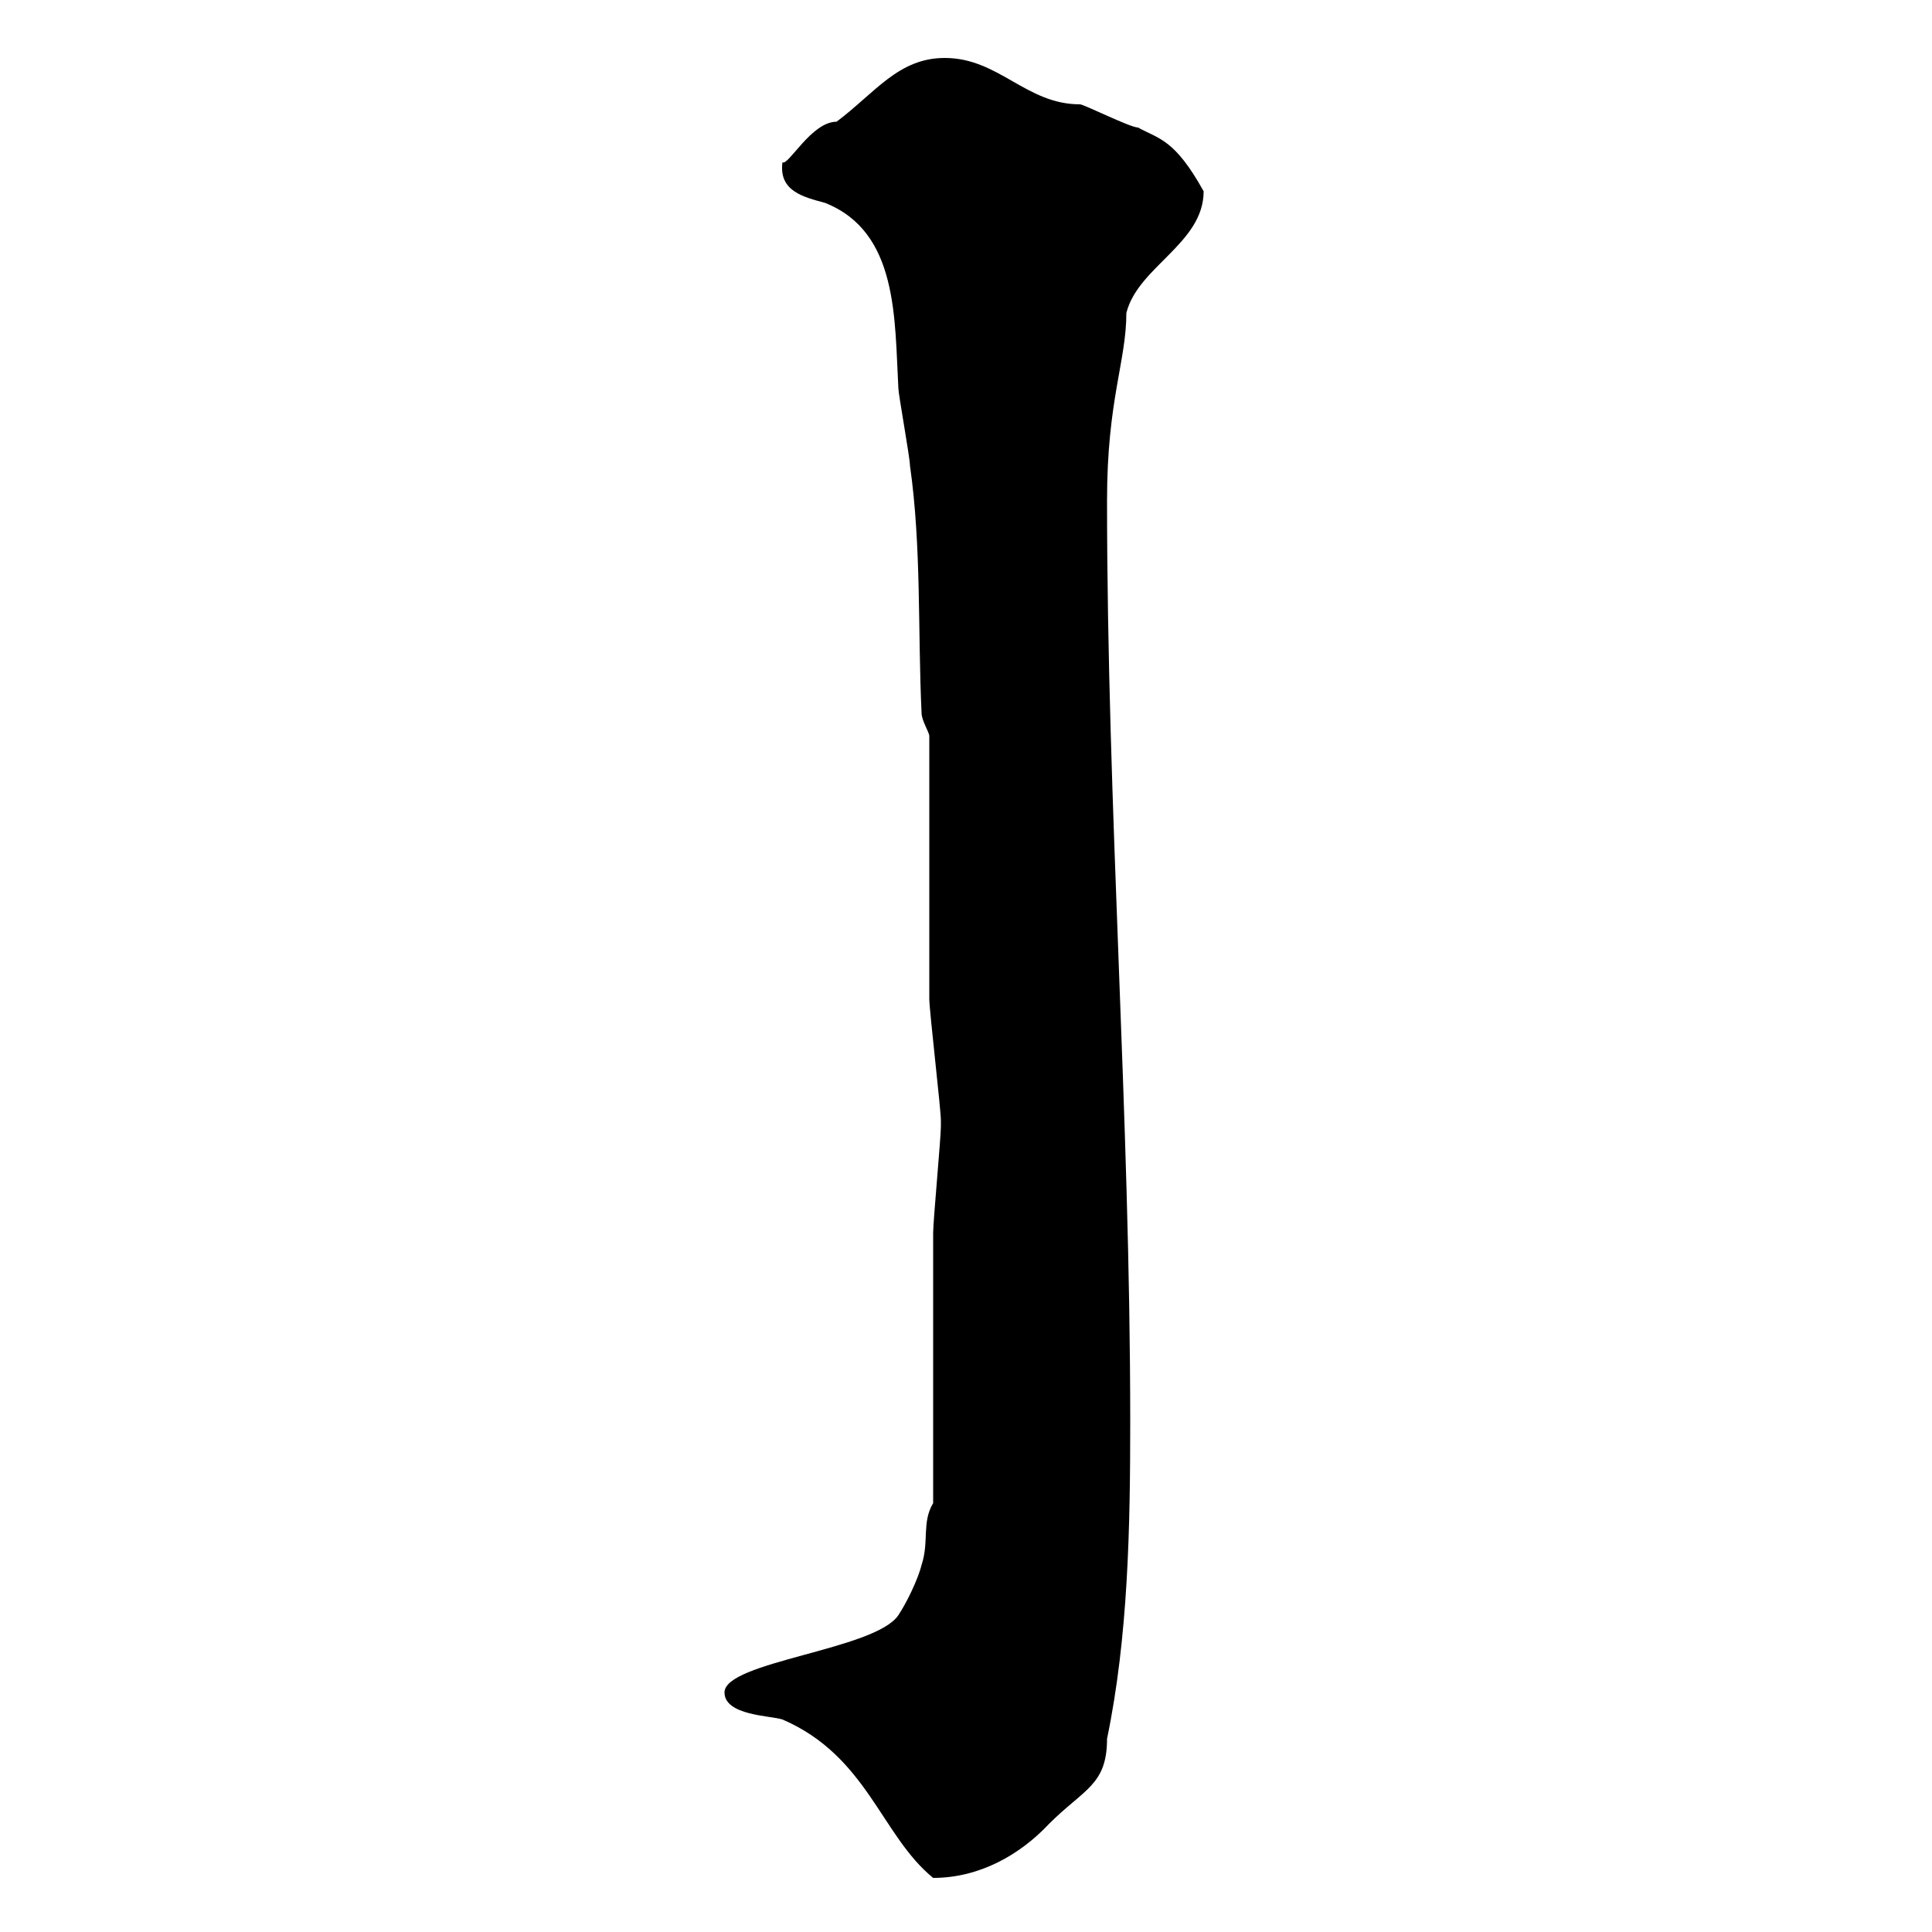 <svg xmlns="http://www.w3.org/2000/svg" xmlns:xlink="http://www.w3.org/1999/xlink" width="300" height="300"><path d="M112.50 262.80C112.50 266.40 119.70 266.40 121.50 267C134.70 272.70 136.80 285 144.90 291.60C152.10 291.60 158.40 288 162.90 283.20C168.30 277.80 171.90 277.20 171.90 270C175.20 254.10 175.50 237 175.50 220.80C175.50 173.10 171.90 125.40 171.90 77.70C171.90 62.10 174.90 56.10 174.90 48.60C176.70 41.40 186.90 37.80 186.90 29.70C182.40 21.60 180 21.60 176.70 19.80C175.50 19.80 168.30 16.20 167.70 16.20C159.30 16.20 155.10 9 146.70 9C139.50 9 135.90 14.40 129.90 18.90C126 18.90 122.40 25.80 121.50 25.20C120.90 29.70 124.80 30.60 128.10 31.50C139.50 36 138.90 49.50 139.50 60.30C139.50 61.20 141.30 71.10 141.30 72.30C143.10 84.90 142.50 98.10 143.10 110.70C143.10 111.90 144.30 113.70 144.30 114.30C144.30 120.90 144.30 148.80 144.30 155.10C144.30 156.90 146.10 172.20 146.10 174C146.10 174.90 146.10 174.90 146.10 174.90C146.10 176.70 144.90 189.60 144.90 191.40C144.90 197.40 144.90 227.40 144.90 233.40C143.10 236.40 144.30 239.40 143.10 243C142.50 245.40 140.70 249 139.50 250.80C135.90 256.20 112.50 258 112.50 262.80Z"/></svg>